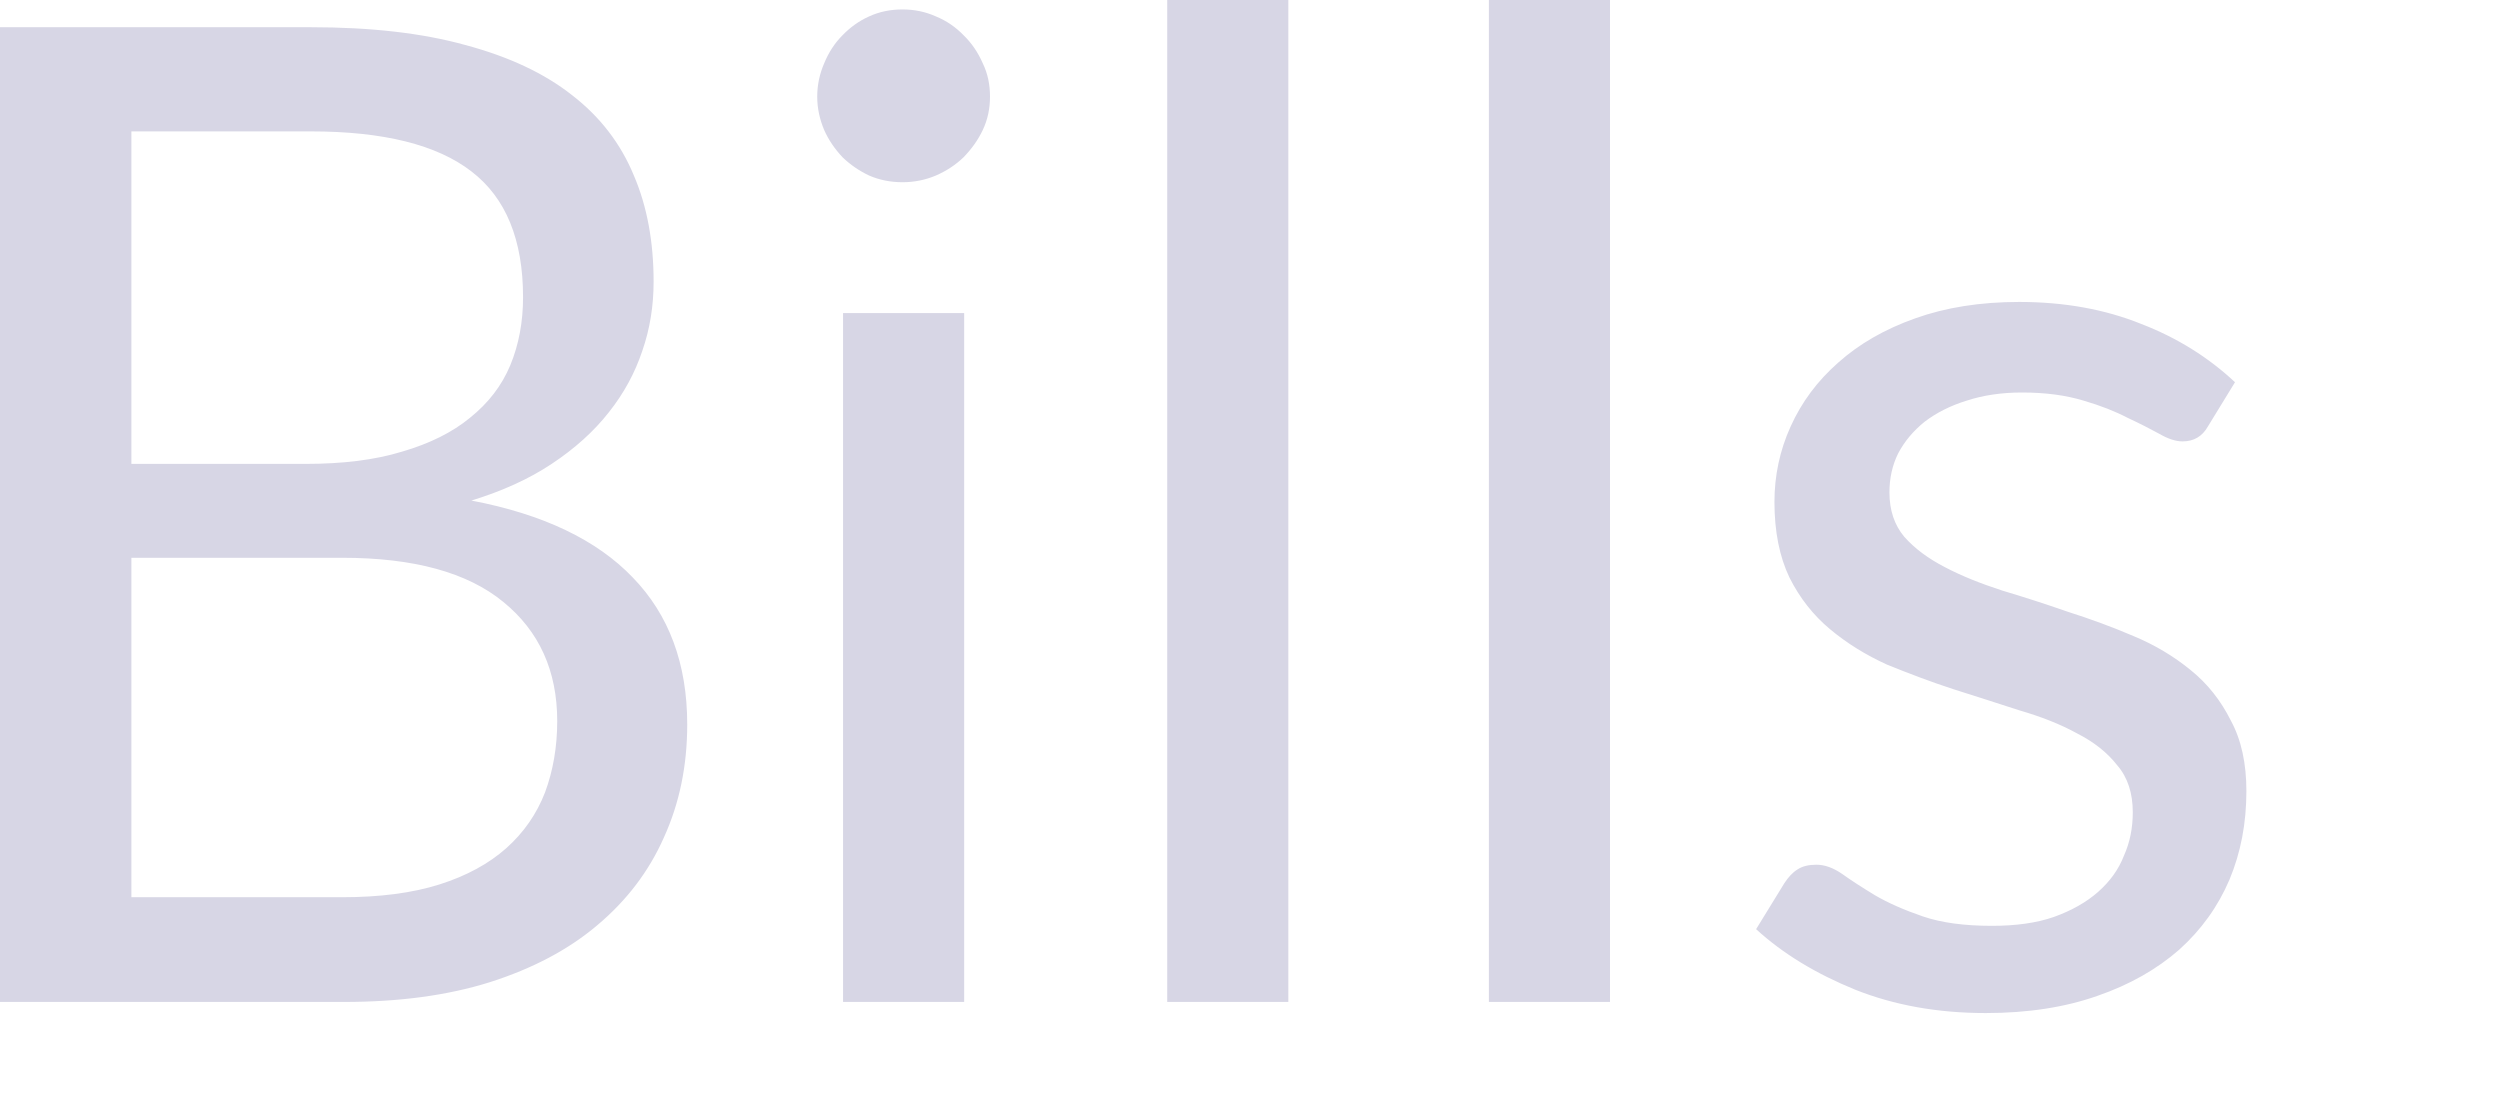 <?xml version="1.0" encoding="utf-8"?>
<svg xmlns="http://www.w3.org/2000/svg" fill="none" height="100%" overflow="visible" preserveAspectRatio="none" style="display: block;" viewBox="0 0 9 4" width="100%">
<path d="M1.232 3.23C1.367 3.23 1.484 3.215 1.582 3.184C1.68 3.153 1.76 3.109 1.822 3.054C1.886 2.997 1.932 2.93 1.962 2.853C1.991 2.775 2.006 2.689 2.006 2.596C2.006 2.415 1.941 2.272 1.812 2.167C1.683 2.061 1.49 2.008 1.232 2.008H0.473V3.23H1.232ZM0.473 0.473V1.67H1.1C1.234 1.67 1.349 1.656 1.447 1.626C1.547 1.597 1.629 1.556 1.692 1.504C1.758 1.451 1.806 1.389 1.837 1.315C1.868 1.24 1.883 1.158 1.883 1.07C1.883 0.863 1.821 0.712 1.697 0.617C1.573 0.521 1.38 0.473 1.119 0.473H0.473ZM1.119 0.098C1.335 0.098 1.52 0.119 1.675 0.162C1.832 0.204 1.96 0.264 2.06 0.343C2.161 0.421 2.235 0.518 2.282 0.632C2.33 0.744 2.353 0.872 2.353 1.014C2.353 1.1 2.34 1.184 2.312 1.264C2.286 1.342 2.246 1.416 2.192 1.484C2.138 1.553 2.069 1.615 1.986 1.67C1.905 1.724 1.808 1.768 1.697 1.802C1.955 1.851 2.149 1.944 2.278 2.079C2.408 2.213 2.474 2.389 2.474 2.608C2.474 2.757 2.446 2.892 2.39 3.015C2.336 3.137 2.256 3.242 2.15 3.331C2.046 3.419 1.917 3.487 1.763 3.536C1.61 3.584 1.435 3.607 1.239 3.607H0V0.098H1.119ZM3.471 1.127V3.607H3.035V1.127H3.471ZM3.564 0.348C3.564 0.39 3.556 0.43 3.538 0.468C3.521 0.504 3.498 0.536 3.469 0.566C3.441 0.593 3.408 0.615 3.369 0.632C3.331 0.648 3.291 0.656 3.249 0.656C3.206 0.656 3.166 0.648 3.129 0.632C3.093 0.615 3.061 0.593 3.033 0.566C3.005 0.536 2.983 0.504 2.967 0.468C2.951 0.43 2.942 0.39 2.942 0.348C2.942 0.305 2.951 0.265 2.967 0.228C2.983 0.189 3.005 0.155 3.033 0.127C3.061 0.098 3.093 0.075 3.129 0.059C3.166 0.042 3.206 0.034 3.249 0.034C3.291 0.034 3.331 0.042 3.369 0.059C3.408 0.075 3.441 0.098 3.469 0.127C3.498 0.155 3.521 0.189 3.538 0.228C3.556 0.265 3.564 0.305 3.564 0.348ZM4.638 0V3.607H4.202V0H4.638ZM5.796 0V3.607H5.36V0H5.796ZM7.948 1.536C7.928 1.571 7.898 1.589 7.857 1.589C7.833 1.589 7.805 1.58 7.774 1.562C7.743 1.545 7.704 1.525 7.659 1.504C7.615 1.481 7.562 1.46 7.5 1.442C7.437 1.423 7.364 1.413 7.279 1.413C7.206 1.413 7.139 1.423 7.081 1.442C7.022 1.46 6.971 1.486 6.929 1.518C6.888 1.551 6.856 1.589 6.833 1.633C6.812 1.676 6.802 1.722 6.802 1.773C6.802 1.837 6.82 1.89 6.855 1.932C6.893 1.975 6.942 2.011 7.002 2.042C7.063 2.074 7.131 2.101 7.208 2.126C7.285 2.149 7.363 2.174 7.443 2.202C7.525 2.228 7.604 2.257 7.681 2.29C7.758 2.322 7.826 2.363 7.886 2.412C7.947 2.461 7.995 2.522 8.031 2.594C8.069 2.664 8.087 2.749 8.087 2.848C8.087 2.963 8.067 3.069 8.026 3.167C7.985 3.263 7.925 3.347 7.845 3.419C7.765 3.489 7.667 3.545 7.551 3.585C7.435 3.626 7.301 3.647 7.149 3.647C6.976 3.647 6.82 3.619 6.679 3.563C6.539 3.506 6.419 3.434 6.322 3.345L6.424 3.179C6.438 3.158 6.453 3.141 6.471 3.13C6.489 3.118 6.512 3.113 6.539 3.113C6.569 3.113 6.6 3.124 6.633 3.147C6.665 3.17 6.704 3.195 6.75 3.223C6.798 3.251 6.855 3.276 6.922 3.299C6.989 3.322 7.072 3.333 7.171 3.333C7.256 3.333 7.331 3.323 7.394 3.301C7.458 3.278 7.511 3.248 7.553 3.211C7.596 3.173 7.627 3.13 7.646 3.081C7.668 3.032 7.678 2.98 7.678 2.924C7.678 2.856 7.66 2.799 7.622 2.755C7.586 2.709 7.538 2.671 7.477 2.64C7.417 2.607 7.348 2.58 7.269 2.557C7.193 2.532 7.113 2.507 7.032 2.481C6.952 2.455 6.873 2.425 6.794 2.393C6.717 2.358 6.649 2.316 6.588 2.265C6.528 2.215 6.479 2.153 6.442 2.079C6.406 2.004 6.388 1.913 6.388 1.807C6.388 1.713 6.407 1.622 6.446 1.536C6.486 1.447 6.543 1.371 6.618 1.305C6.693 1.238 6.785 1.185 6.895 1.146C7.004 1.107 7.129 1.087 7.269 1.087C7.433 1.087 7.579 1.114 7.708 1.166C7.838 1.216 7.951 1.287 8.046 1.376L7.948 1.536Z" fill="#D7D6E5" id="Vector"/>
</svg>